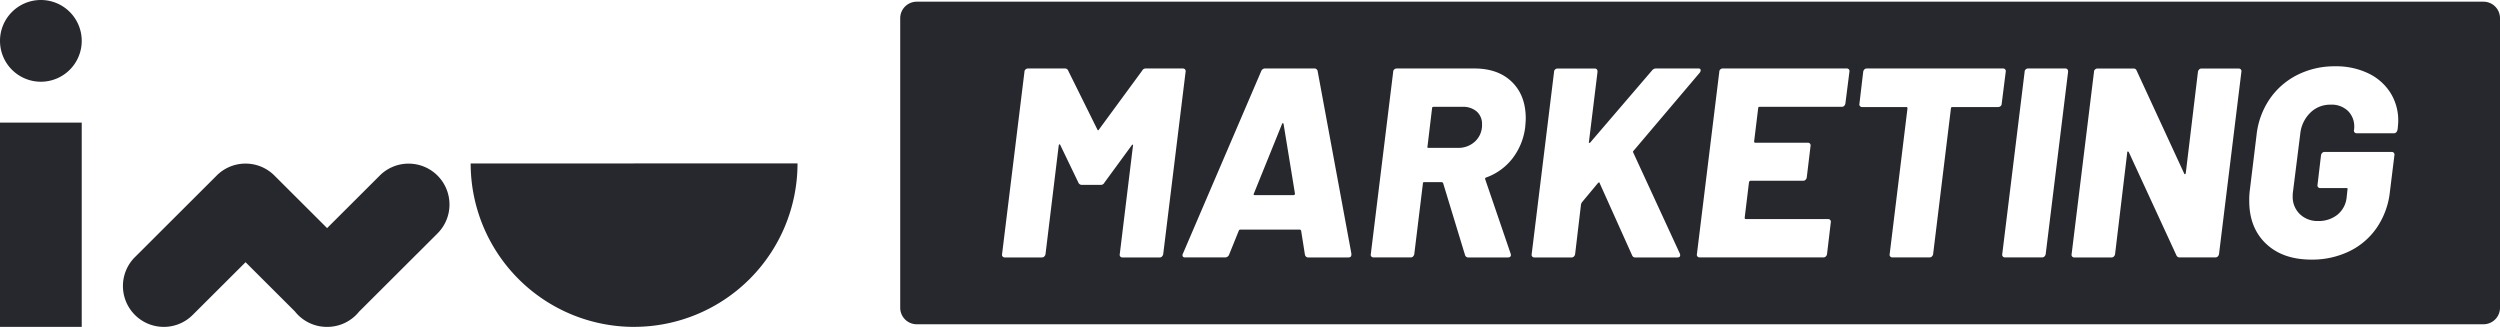 <svg id="Raggruppa_13782" data-name="Raggruppa 13782" xmlns="http://www.w3.org/2000/svg" xmlns:xlink="http://www.w3.org/1999/xlink" width="658.459" height="86.097" viewBox="0 0 658.459 86.097">
  <defs>
    <clipPath id="clip-path">
      <rect id="Rettangolo_5434" data-name="Rettangolo 5434" width="658.459" height="86.097" fill="none"/>
    </clipPath>
  </defs>
  <g id="Raggruppa_13782-2" data-name="Raggruppa 13782" clip-path="url(#clip-path)">
    <path id="Tracciato_20128" data-name="Tracciato 20128" d="M537.345,52.033a.332.332,0,0,0-.214.248l-7.394,18.274c-.143.284-.071.426.213.426h10.239c.236,0,.356-.142.356-.426l-2.987-18.274c-.047-.188-.119-.272-.213-.248" transform="translate(-199.479 -19.595)" fill="#26282e"/>
    <path id="Tracciato_20129" data-name="Tracciato 20129" d="M797.359.718H384.689a4.343,4.343,0,0,0-4.343,4.343v76.27a4.343,4.343,0,0,0,4.343,4.343h412.67a4.343,4.343,0,0,0,4.343-4.343V5.061A4.343,4.343,0,0,0,797.359.718M449.291,67.833a.82.82,0,0,1-.6.249h-9.813a.711.711,0,0,1-.569-.249.677.677,0,0,1-.142-.6l3.484-28.583c.046-.189.023-.285-.072-.285s-.19.072-.284.213l-7.181,9.813a1.019,1.019,0,0,1-1,.569h-4.906a.96.96,0,0,1-.924-.569L422.521,38.5q-.072-.214-.214-.214c-.1,0-.166.1-.213.284l-3.483,28.655a1.166,1.166,0,0,1-.32.6.823.823,0,0,1-.6.249h-9.811a.709.709,0,0,1-.569-.249.675.675,0,0,1-.142-.6l5.9-48.065a.774.774,0,0,1,.284-.6.946.946,0,0,1,.64-.249h9.67a.884.884,0,0,1,.925.57l7.679,15.5q.212.427.426,0l11.377-15.5a1.017,1.017,0,0,1,.995-.57H454.8a.711.711,0,0,1,.569.249.678.678,0,0,1,.143.6l-5.9,48.065a1.157,1.157,0,0,1-.32.6m49.879-.462q0,.711-.782.711H487.793a.768.768,0,0,1-.569-.213,1.049,1.049,0,0,1-.284-.5l-1-6.329c-.1-.188-.213-.284-.355-.284H469.875c-.142,0-.261.1-.355.284l-2.56,6.329a1.139,1.139,0,0,1-1.066.711H455.37a.688.688,0,0,1-.6-.249.763.763,0,0,1,.035-.746l20.62-48.066a1.1,1.1,0,0,1,1-.711h13.012a.854.854,0,0,1,.853.711l8.888,48.066Zm45.789-33.632a16.839,16.839,0,0,1-3.341,8.249,15.28,15.28,0,0,1-6.968,5.048.338.338,0,0,0-.214.5l6.685,19.554a.808.808,0,0,1,.07.355q0,.64-.852.64h-10.31a.879.879,0,0,1-.924-.64l-5.761-18.914a.456.456,0,0,0-.426-.284h-4.55a.313.313,0,0,0-.355.355l-2.276,18.629a1.157,1.157,0,0,1-.32.6.823.823,0,0,1-.6.249H505a.708.708,0,0,1-.569-.249.675.675,0,0,1-.143-.6l5.9-48.065a.774.774,0,0,1,.284-.6.946.946,0,0,1,.64-.249h20.478q6.255,0,9.883,3.556t3.626,9.6q0,.712-.143,2.275m40.031,34.343h-10.95a.88.88,0,0,1-.925-.569l-8.532-18.985q-.071-.426-.5,0l-4.2,5.048-.213.427-1.565,13.225a1.152,1.152,0,0,1-.32.6.821.821,0,0,1-.6.249h-9.812a.71.71,0,0,1-.569-.249.675.675,0,0,1-.141-.6l5.9-48.065a.776.776,0,0,1,.284-.6.946.946,0,0,1,.64-.249h9.741q.782,0,.782.854L561.739,37.65c-.048.142-.024.225.07.249a.292.292,0,0,0,.285-.107l16.283-18.985a1.28,1.28,0,0,1,.995-.5h11.235c.378,0,.568.167.568.5a1.21,1.21,0,0,1-.213.569l-17.42,20.549c-.19.19-.238.355-.143.5l12.3,26.664a1,1,0,0,1,.071.426c0,.38-.261.569-.782.569m45.364-48.918-1.067,8.39a1.156,1.156,0,0,1-.32.6.824.824,0,0,1-.6.249H606.746q-.426,0-.426.355l-1.067,8.745c0,.238.094.356.284.356H619.4a.71.71,0,0,1,.568.249.679.679,0,0,1,.143.6l-1,8.319a1.156,1.156,0,0,1-.32.6.818.818,0,0,1-.6.249H604.329q-.284,0-.426.355l-1.138,9.386c0,.238.094.355.284.355h21.686a.714.714,0,0,1,.569.249.68.68,0,0,1,.142.6l-.995,8.39a1.158,1.158,0,0,1-.32.6.823.823,0,0,1-.6.249H590.891a.709.709,0,0,1-.569-.249.675.675,0,0,1-.142-.6l5.9-48.065a.774.774,0,0,1,.284-.6.946.946,0,0,1,.64-.249h32.637a.713.713,0,0,1,.569.249.68.68,0,0,1,.143.6m39.816,9.066a.948.948,0,0,1-.64.248H657.514c-.284,0-.427.119-.427.355l-4.693,38.4a1.152,1.152,0,0,1-.32.6.822.822,0,0,1-.6.249h-9.813a.709.709,0,0,1-.569-.249.677.677,0,0,1-.142-.6l4.693-38.4c0-.236-.1-.355-.284-.355H633.694a.709.709,0,0,1-.568-.248.676.676,0,0,1-.143-.6l1-8.461a1.147,1.147,0,0,1,.32-.6.821.821,0,0,1,.6-.249H670.81a.713.713,0,0,1,.569.249.68.68,0,0,1,.143.6l-1.067,8.461a.777.777,0,0,1-.285.6m11.874,39a1.158,1.158,0,0,1-.32.6.822.822,0,0,1-.6.249h-9.812a.709.709,0,0,1-.569-.249.675.675,0,0,1-.142-.6l5.9-48.065a.774.774,0,0,1,.284-.6.946.946,0,0,1,.64-.249h9.741q.782,0,.782.854Zm51.549-48.065-5.9,48.065a1.158,1.158,0,0,1-.32.6.821.821,0,0,1-.6.249h-9.386a.878.878,0,0,1-.924-.569L703.942,40.352c-.1-.142-.189-.2-.285-.178s-.142.132-.142.32l-3.2,26.735a1.153,1.153,0,0,1-.32.6.82.82,0,0,1-.6.249h-9.813a.71.71,0,0,1-.569-.249.676.676,0,0,1-.142-.6l5.9-48.065a.774.774,0,0,1,.284-.6.944.944,0,0,1,.64-.249h9.457a.83.83,0,0,1,.853.57l12.514,27.09c.046.142.118.2.213.178s.166-.13.214-.32l3.2-26.664a1.151,1.151,0,0,1,.32-.6.823.823,0,0,1,.6-.249h9.812a.713.713,0,0,1,.569.249.68.68,0,0,1,.143.6m41.168,15-.071.355a1.156,1.156,0,0,1-.32.6.821.821,0,0,1-.6.249h-9.812a.707.707,0,0,1-.569-.249.675.675,0,0,1-.142-.6,3.816,3.816,0,0,0,.071-.853,5.713,5.713,0,0,0-1.635-4.159,6.176,6.176,0,0,0-4.622-1.671,7.382,7.382,0,0,0-5.333,2.133,9,9,0,0,0-2.631,5.546L747.173,50.8a6.4,6.4,0,0,0-.071,1.138,6.264,6.264,0,0,0,1.884,4.728,6.637,6.637,0,0,0,4.8,1.813,7.869,7.869,0,0,0,5.119-1.671,6.751,6.751,0,0,0,2.417-4.658l.213-1.99c.1-.237,0-.355-.284-.355h-6.9a.705.705,0,0,1-.569-.249.673.673,0,0,1-.143-.6l.924-7.822a1.159,1.159,0,0,1,.32-.6.822.822,0,0,1,.6-.249h17.7a.71.71,0,0,1,.568.249.679.679,0,0,1,.143.6L772.7,50.8a20.7,20.7,0,0,1-3.412,9.386,18.557,18.557,0,0,1-7.253,6.257,22.392,22.392,0,0,1-10.025,2.2q-7.538,0-11.945-4.195t-4.408-11.235a19.762,19.762,0,0,1,.142-2.773l1.778-14.576a20.793,20.793,0,0,1,3.449-9.492,19.3,19.3,0,0,1,7.287-6.364,21.665,21.665,0,0,1,9.955-2.276,19.494,19.494,0,0,1,8.817,1.885,13.979,13.979,0,0,1,5.795,5.155A13.625,13.625,0,0,1,774.9,32.1q0,.641-.143,2.062" transform="translate(-143.243 -0.27)" fill="#26282e"/>
    <path id="Tracciato_20130" data-name="Tracciato 20130" d="M612.34,45.135h-7.608c-.284,0-.426.118-.426.355l-1.209,10.1q-.142.355.285.355h7.679a6.43,6.43,0,0,0,4.587-1.707,5.871,5.871,0,0,0,1.813-4.48,4.311,4.311,0,0,0-1.387-3.378,5.384,5.384,0,0,0-3.733-1.244" transform="translate(-227.12 -16.998)" fill="#26282e"/>
    <path id="Tracciato_20131" data-name="Tracciato 20131" d="M241.9,69.057H198.856A43.045,43.045,0,0,0,241.9,112.1v-.007A43.045,43.045,0,0,0,284.946,69.05H241.9Z" transform="translate(-74.892 -26.005)" fill="#26282e"/>
    <rect id="Rettangolo_5433" data-name="Rettangolo 5433" width="21.526" height="53.812" transform="translate(0 32.285)" fill="#26282e"/>
    <path id="Tracciato_20132" data-name="Tracciato 20132" d="M10.767,0H10.76A10.76,10.76,0,0,0,0,10.759v.007A10.759,10.759,0,0,0,10.76,21.525h.007a10.76,10.76,0,0,0,10.76-10.759v-.007A10.761,10.761,0,0,0,10.767,0" transform="translate(0 0)" fill="#26282e"/>
    <path id="Tracciato_20133" data-name="Tracciato 20133" d="M127.189,69.13h-.007a10.72,10.72,0,0,0-7.7,3.249L105.718,86.112,91.833,72.261l0,0a10.725,10.725,0,0,0-7.6-3.14h-.007a10.72,10.72,0,0,0-7.788,3.349L55.145,93.714a10.723,10.723,0,0,0-3.2,7.648v.008a10.759,10.759,0,0,0,10.76,10.759h.007a10.723,10.723,0,0,0,7.6-3.143h0l0,0,.012-.012L84.242,95.094,97.229,108.05a10.731,10.731,0,0,0,8.426,4.08h.007l.046,0,.046,0h.007a10.734,10.734,0,0,0,8.366-4L134.787,87.52l0,0a10.725,10.725,0,0,0,3.164-7.62V79.89a10.759,10.759,0,0,0-10.76-10.759" transform="translate(-19.565 -26.033)" fill="#26282e"/>
  </g>
</svg>
